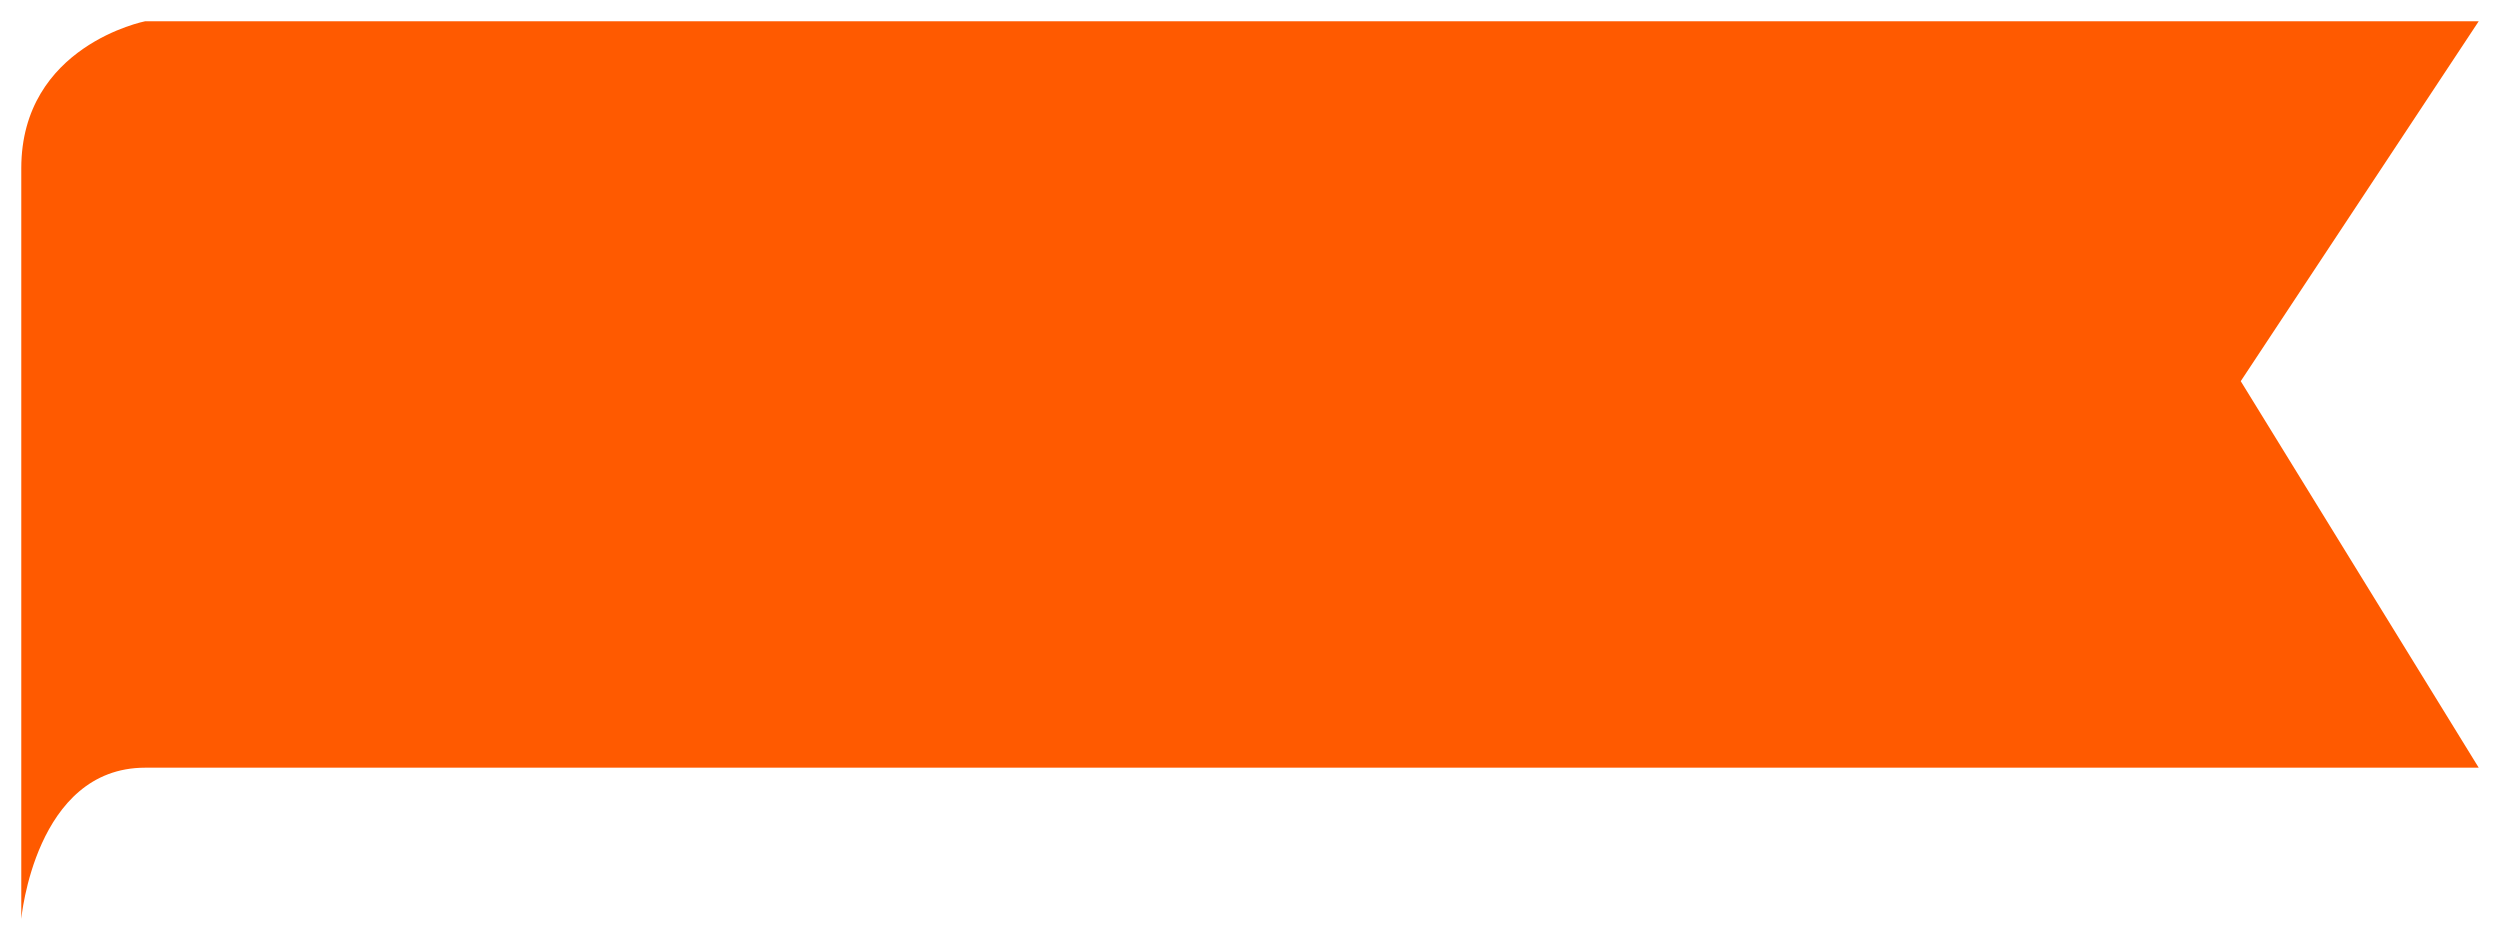 <?xml version="1.0" encoding="utf-8"?>
<!DOCTYPE svg PUBLIC "-//W3C//DTD SVG 1.1//EN" "http://www.w3.org/Graphics/SVG/1.1/DTD/svg11.dtd">
<svg version="1.1" baseProfile="full"
 xmlns="http://www.w3.org/2000/svg"
 xmlns:xlink="http://www.w3.org/1999/xlink"
 xmlns:ev="http://www.w3.org/2001/xml-events" 
  height="44px" 
  width="117px" 
>
<path fill="rgb( 255, 90, 0 )"
 d="M6.794,0.995 C6.794,0.995 0.996,2.133 0.996,7.876 C0.996,13.619 0.996,43.005 0.996,43.005 C0.996,43.005 1.639,35.928 6.794,35.928 C6.794,35.928 116.004,35.928 116.004,35.928 C116.004,35.928 104.867,17.839 104.867,17.839 C104.867,17.839 116.004,0.995 116.004,0.995 C116.004,0.995 6.794,0.995 6.794,0.995 Z "/>
</svg>
